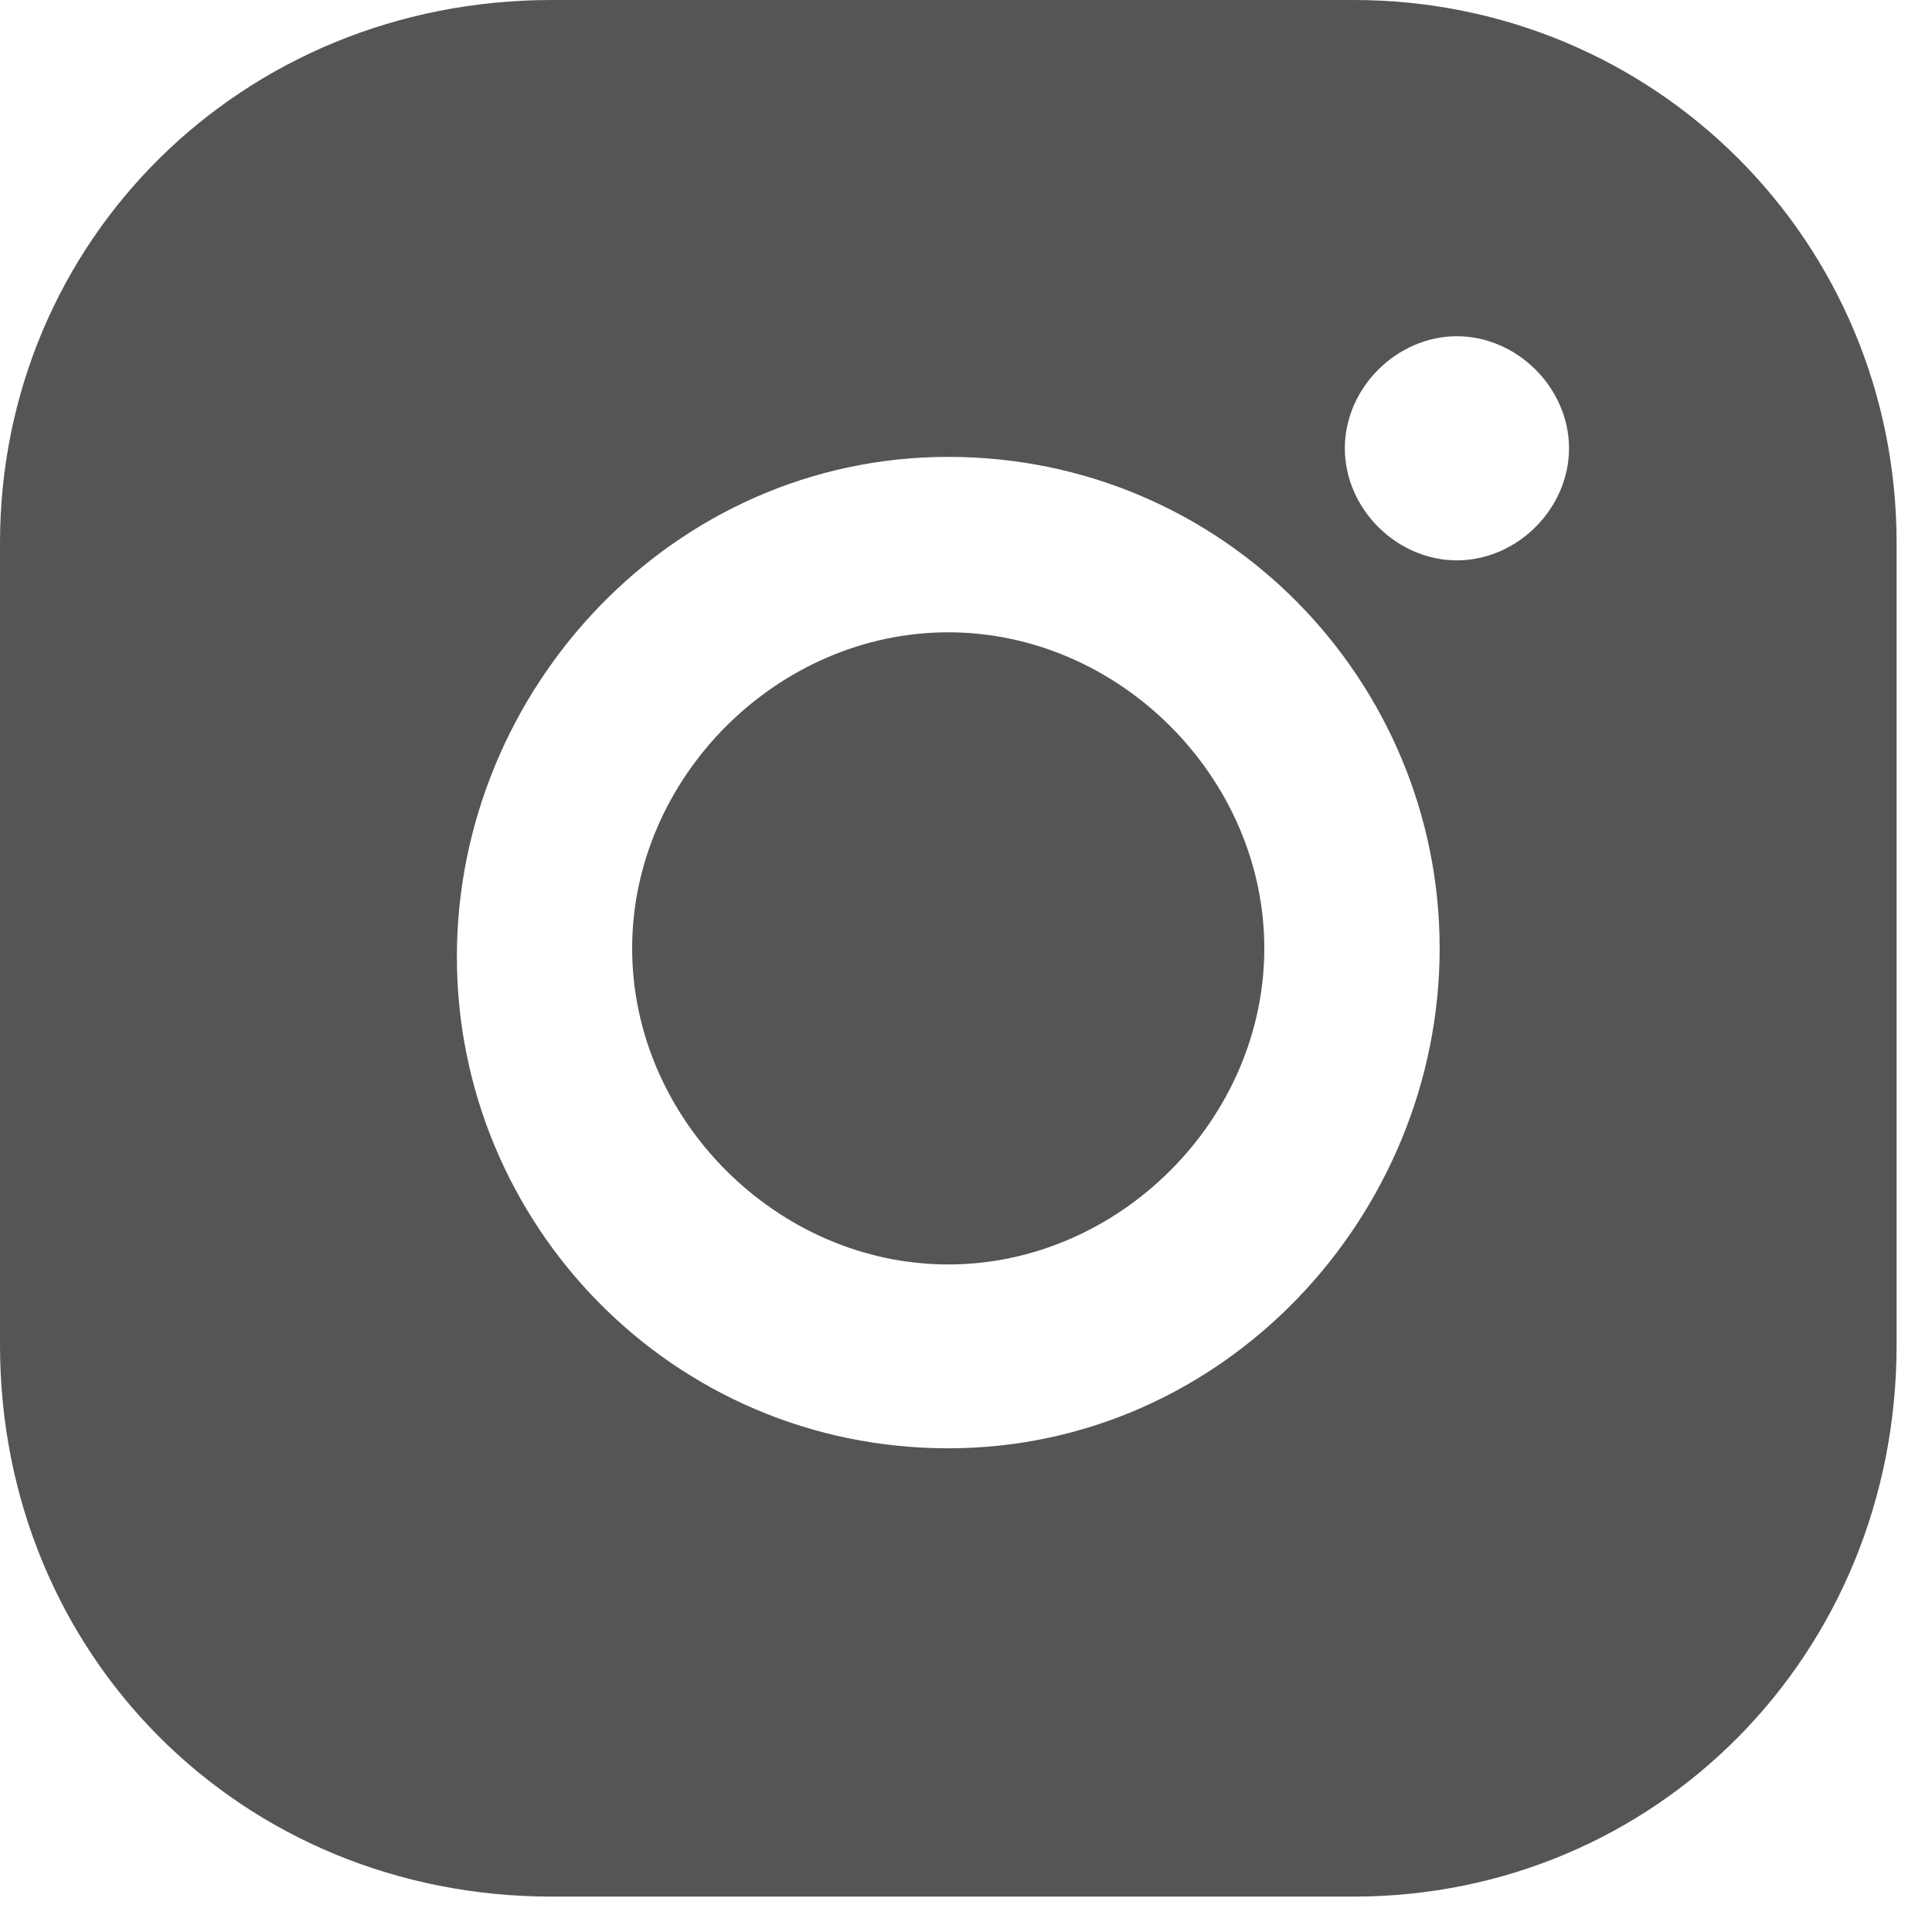 <svg width="25" height="25" viewBox="0 0 25 25" fill="none" xmlns="http://www.w3.org/2000/svg">
<path d="M12.27 8.182C10.059 8.182 8.18 10.061 8.18 12.272C8.18 14.483 10.059 16.362 12.27 16.362C14.481 16.362 16.36 14.483 16.36 12.272C16.36 10.061 14.481 8.182 12.27 8.182Z" fill="#555555"/>
<path d="M17.514 0H7.139C3.123 0 0 3.123 0 7.028V17.402C0 21.418 3.123 24.542 7.139 24.542H17.514C21.418 24.542 24.542 21.418 24.542 17.402V7.028C24.542 3.123 21.418 0 17.514 0ZM12.271 18.741C8.701 18.741 5.912 15.841 5.912 12.382C5.912 8.924 8.701 5.912 12.271 5.912C15.841 5.912 18.629 8.813 18.629 12.271C18.629 15.729 15.841 18.741 12.271 18.741ZM18.852 7.251C18.072 7.251 17.402 6.582 17.402 5.801C17.402 5.02 18.072 4.351 18.852 4.351C19.633 4.351 20.303 5.02 20.303 5.801C20.303 6.582 19.633 7.251 18.852 7.251Z" fill="#555555"/>
</svg>
